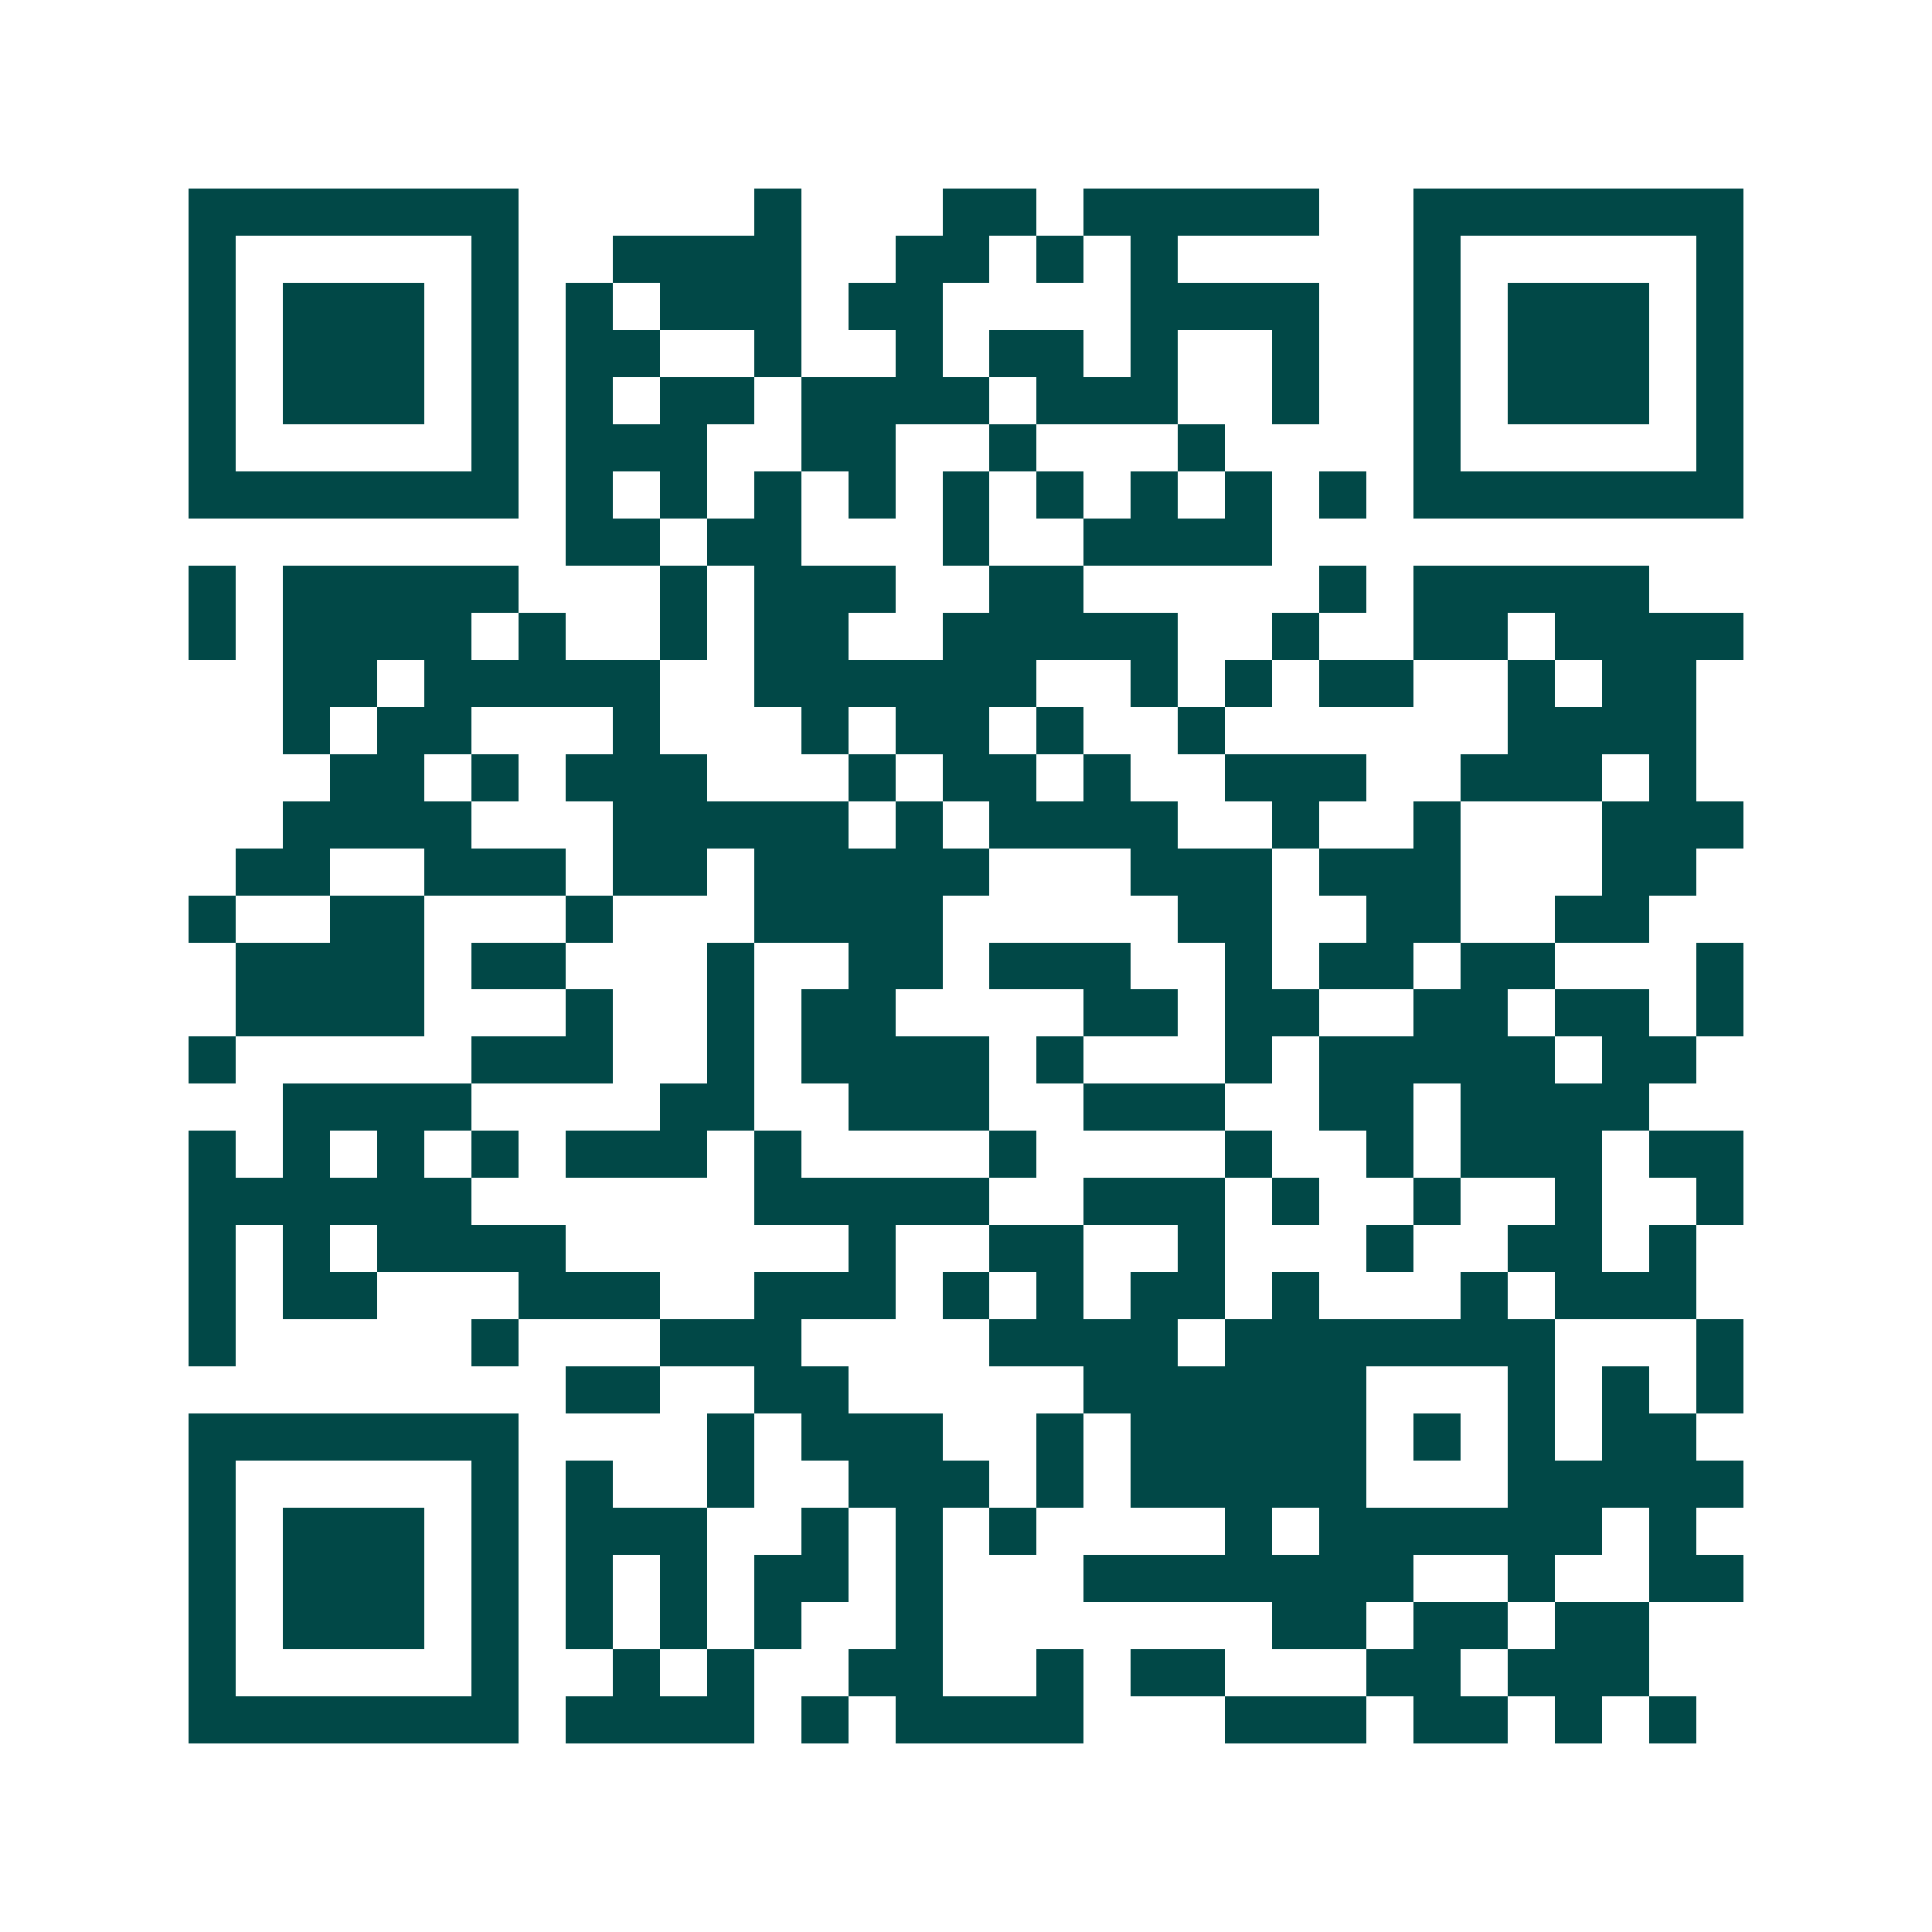 <svg xmlns="http://www.w3.org/2000/svg" width="200" height="200" viewBox="0 0 41 41" shape-rendering="crispEdges"><path fill="#ffffff" d="M0 0h41v41H0z"/><path stroke="#014847" d="M4 4.5h7m5 0h1m3 0h2m1 0h5m2 0h7M4 5.5h1m5 0h1m2 0h4m2 0h2m1 0h1m1 0h1m5 0h1m5 0h1M4 6.5h1m1 0h3m1 0h1m1 0h1m1 0h3m1 0h2m4 0h4m2 0h1m1 0h3m1 0h1M4 7.5h1m1 0h3m1 0h1m1 0h2m2 0h1m2 0h1m1 0h2m1 0h1m2 0h1m2 0h1m1 0h3m1 0h1M4 8.5h1m1 0h3m1 0h1m1 0h1m1 0h2m1 0h4m1 0h3m2 0h1m2 0h1m1 0h3m1 0h1M4 9.5h1m5 0h1m1 0h3m2 0h2m2 0h1m3 0h1m4 0h1m5 0h1M4 10.5h7m1 0h1m1 0h1m1 0h1m1 0h1m1 0h1m1 0h1m1 0h1m1 0h1m1 0h1m1 0h7M12 11.5h2m1 0h2m3 0h1m2 0h4M4 12.5h1m1 0h5m3 0h1m1 0h3m2 0h2m5 0h1m1 0h5M4 13.5h1m1 0h4m1 0h1m2 0h1m1 0h2m2 0h5m2 0h1m2 0h2m1 0h4M6 14.5h2m1 0h5m2 0h6m2 0h1m1 0h1m1 0h2m2 0h1m1 0h2M6 15.5h1m1 0h2m3 0h1m3 0h1m1 0h2m1 0h1m2 0h1m6 0h4M7 16.5h2m1 0h1m1 0h3m3 0h1m1 0h2m1 0h1m2 0h3m2 0h3m1 0h1M6 17.5h4m3 0h5m1 0h1m1 0h4m2 0h1m2 0h1m3 0h3M5 18.5h2m2 0h3m1 0h2m1 0h5m3 0h3m1 0h3m3 0h2M4 19.5h1m2 0h2m3 0h1m3 0h4m5 0h2m2 0h2m2 0h2M5 20.5h4m1 0h2m3 0h1m2 0h2m1 0h3m2 0h1m1 0h2m1 0h2m3 0h1M5 21.5h4m3 0h1m2 0h1m1 0h2m4 0h2m1 0h2m2 0h2m1 0h2m1 0h1M4 22.5h1m5 0h3m2 0h1m1 0h4m1 0h1m3 0h1m1 0h5m1 0h2M6 23.5h4m4 0h2m2 0h3m2 0h3m2 0h2m1 0h4M4 24.5h1m1 0h1m1 0h1m1 0h1m1 0h3m1 0h1m4 0h1m4 0h1m2 0h1m1 0h3m1 0h2M4 25.5h6m6 0h5m2 0h3m1 0h1m2 0h1m2 0h1m2 0h1M4 26.5h1m1 0h1m1 0h4m6 0h1m2 0h2m2 0h1m3 0h1m2 0h2m1 0h1M4 27.5h1m1 0h2m3 0h3m2 0h3m1 0h1m1 0h1m1 0h2m1 0h1m3 0h1m1 0h3M4 28.5h1m5 0h1m3 0h3m4 0h4m1 0h7m3 0h1M12 29.5h2m2 0h2m5 0h6m3 0h1m1 0h1m1 0h1M4 30.5h7m4 0h1m1 0h3m2 0h1m1 0h5m1 0h1m1 0h1m1 0h2M4 31.5h1m5 0h1m1 0h1m2 0h1m2 0h3m1 0h1m1 0h5m3 0h5M4 32.5h1m1 0h3m1 0h1m1 0h3m2 0h1m1 0h1m1 0h1m4 0h1m1 0h6m1 0h1M4 33.5h1m1 0h3m1 0h1m1 0h1m1 0h1m1 0h2m1 0h1m3 0h7m2 0h1m2 0h2M4 34.5h1m1 0h3m1 0h1m1 0h1m1 0h1m1 0h1m2 0h1m7 0h2m1 0h2m1 0h2M4 35.5h1m5 0h1m2 0h1m1 0h1m2 0h2m2 0h1m1 0h2m3 0h2m1 0h3M4 36.5h7m1 0h4m1 0h1m1 0h4m3 0h3m1 0h2m1 0h1m1 0h1"/></svg>
